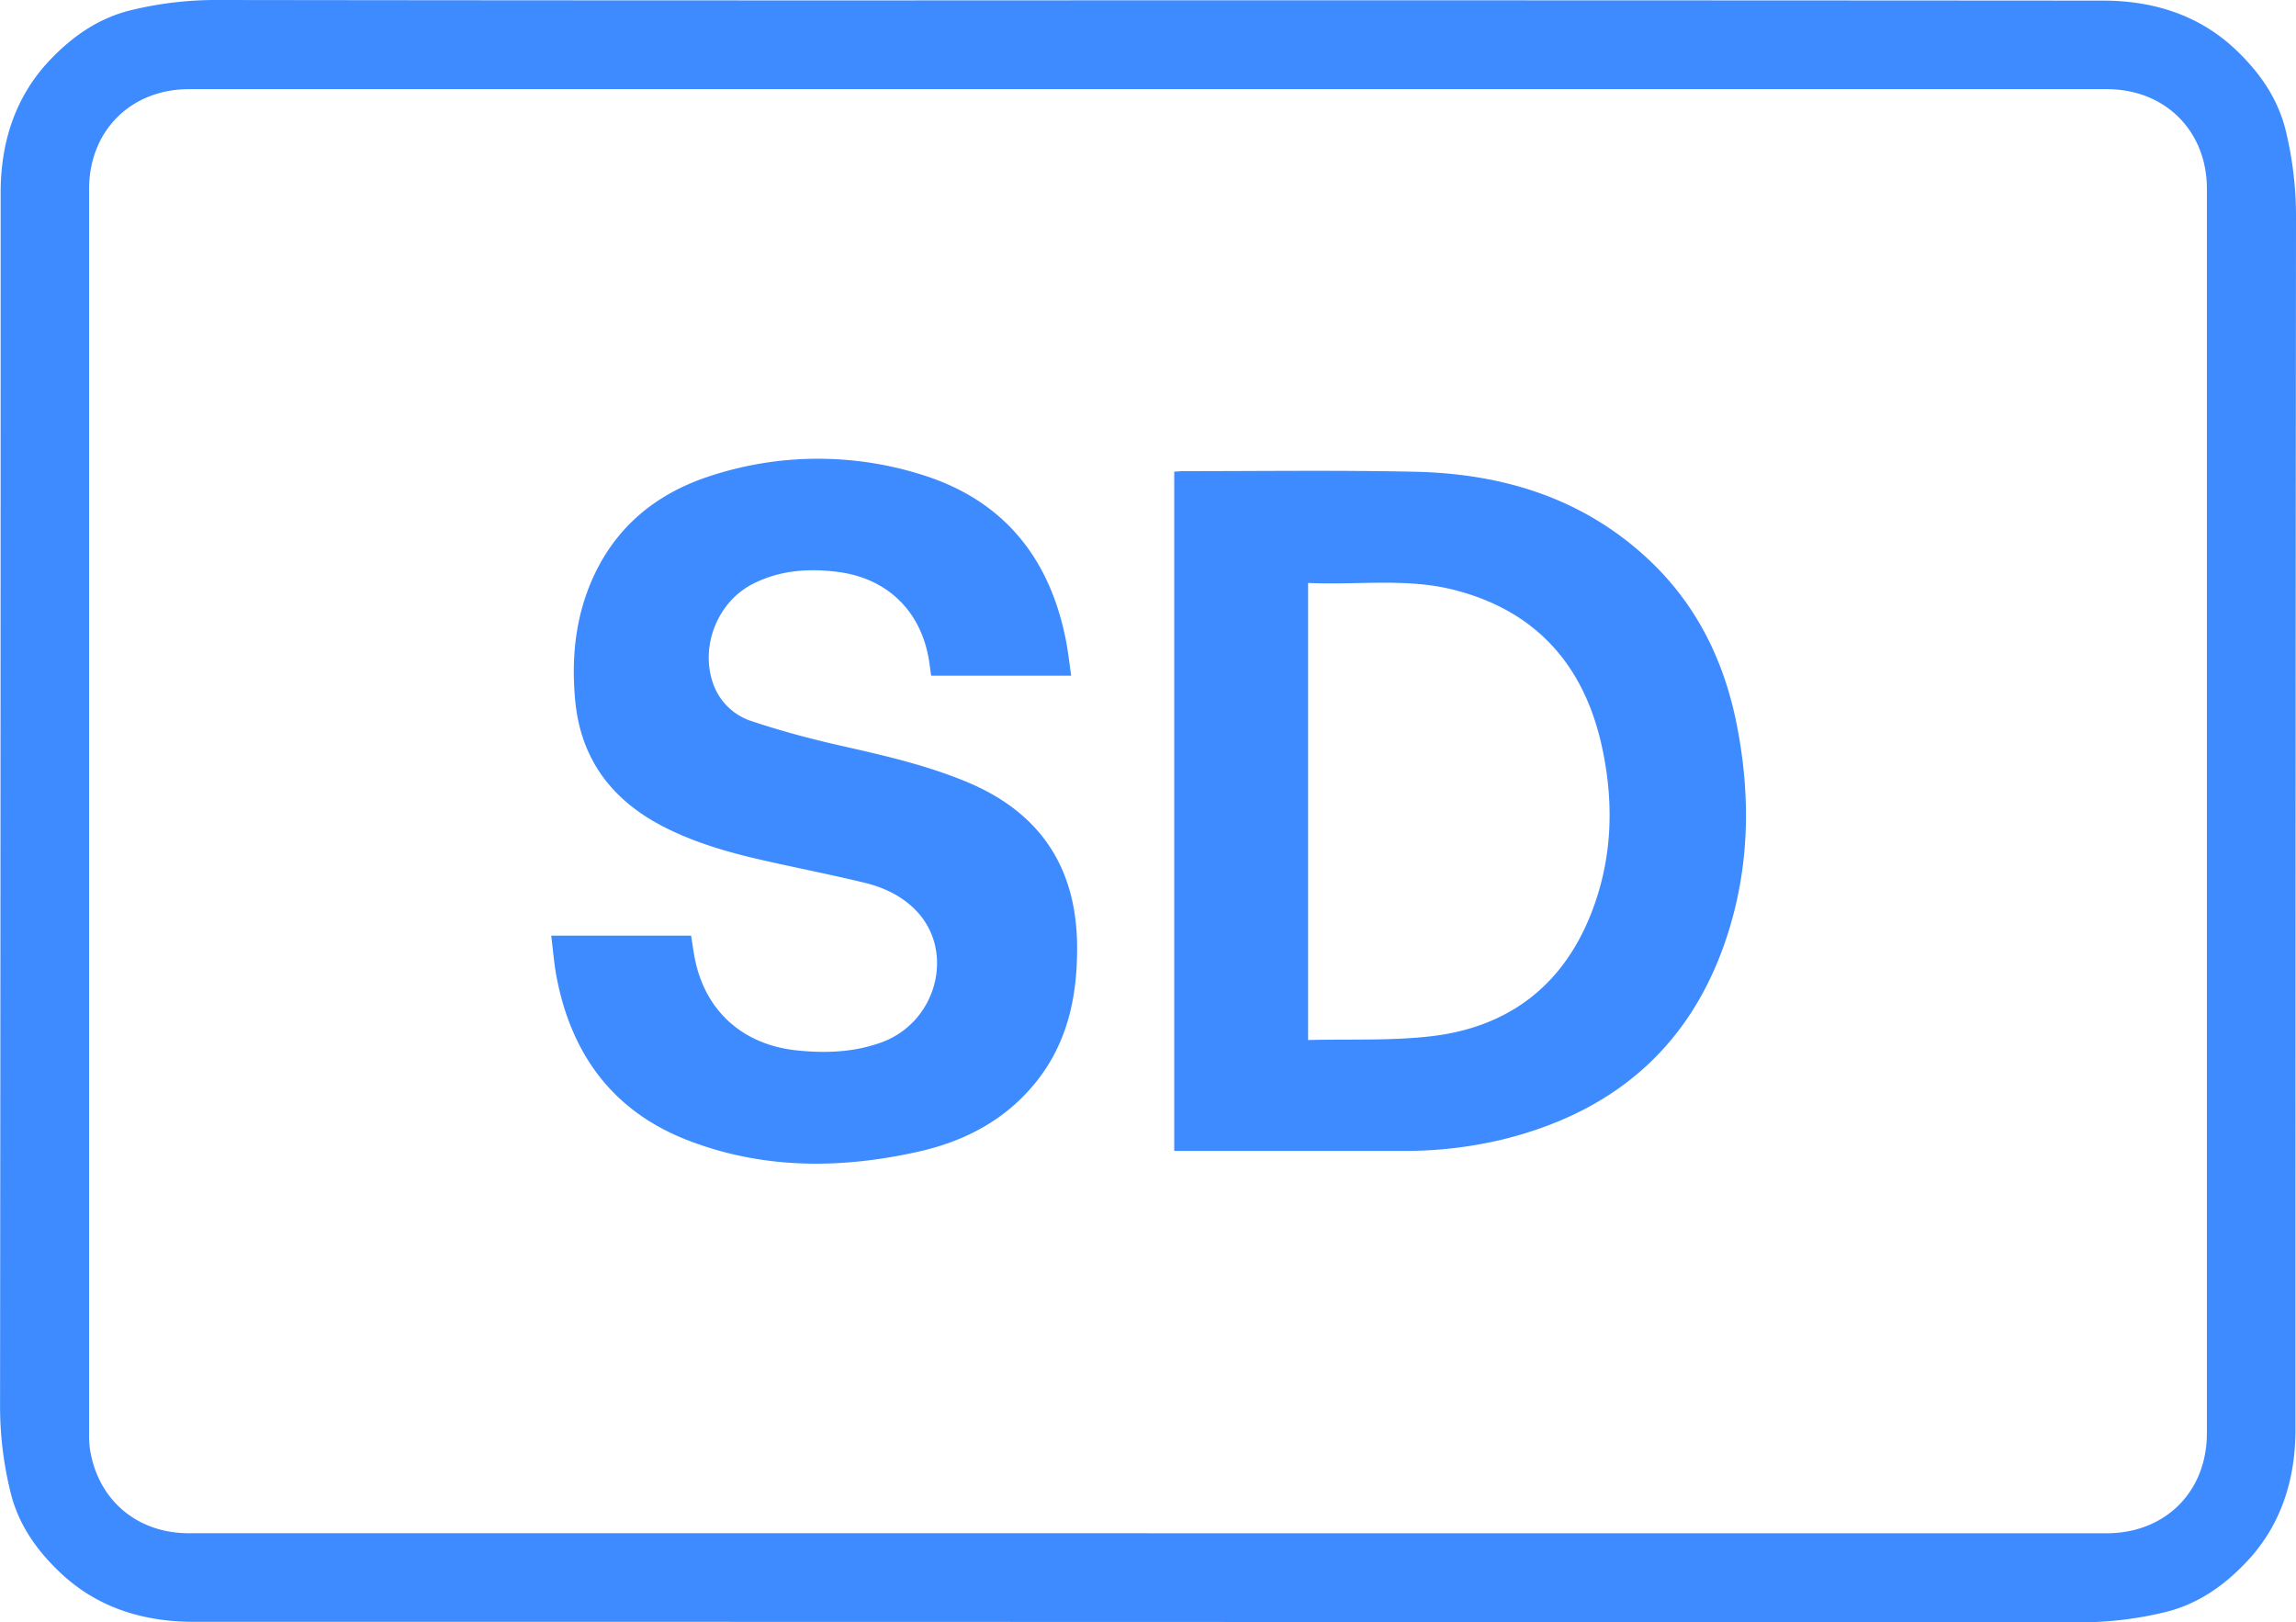 <svg xmlns="http://www.w3.org/2000/svg" viewBox="0 0 1189.16 840.2"><title>sd</title><path fill="#3d8bff" d="M842.42-895q247.46,0,494.91.17c25.6.05,49.49,7.37,68.56,25.51,12.15,11.57,21.71,25,25.82,41.92A187.45,187.45,0,0,1,1437-782.5q-.3,313.95-.29,627.89c0,25.6-7.39,49.48-25.52,68.55-11.56,12.16-25,21.69-41.92,25.81a187.52,187.52,0,0,1-44.92,5.3Q836.18-55.22,348-55.23c-25.6,0-49.52-7.16-68.68-25.21-12.21-11.5-21.87-24.88-26-41.76a186.35,186.35,0,0,1-5.45-45.4q.32-313.95.31-627.89c0-25.6,7.38-49.48,25.51-68.55,11.57-12.17,25-21.68,41.92-25.81a185.54,185.54,0,0,1,44.93-5.3Q601.45-894.82,842.42-895Zm0,793.92q248.22,0,496.43,0c30.44,0,52-21.49,52-51.87q0-322.2,0-644.41c0-30-21.64-51.61-51.76-51.61H345.74C315.65-849,294-827.41,294-797.37q0,322.2,0,644.41a54.21,54.21,0,0,0,.45,8.46c4.14,26.18,24.37,43.39,51.05,43.39Q594-101.08,842.43-101.1Z" transform="translate(-247.84 895.15)"/><path fill="#3d8bff" d="M856-299.11V-650.89c1.7-.09,3.29-.26,4.89-.25,40,0,80-.55,119.94.31,44.89,1,86.05,13.36,119.87,44.53,25.12,23.14,39.74,52.25,46.44,85.4,7.94,39.26,6.9,78.29-6.75,116.19-19.48,54.06-58.92,86-114,99.6a214.79,214.79,0,0,1-52,6q-56.22,0-112.45,0Zm69.34-294.15v236.73c21.41-.53,42.52.44,63.26-1.9,38.91-4.4,67.26-24.75,82.46-61.47,11.76-28.43,13-58.11,6.62-87.8-9-42.29-33.74-70.95-76.55-81.9C976.24-596,950.76-592,925.34-593.26Z" transform="translate(-247.84 895.15)"/><path fill="#3d8bff" d="M533.33-410.58h72.45c.81,4.85,1.36,9.64,2.45,14.3,6,25.68,25.14,42.25,52.11,45.1,14.87,1.57,29.64,1.07,43.88-4.07,29.31-10.58,38.68-48.16,17.28-69.14-7.22-7.07-16.19-11.25-25.78-13.57-18.1-4.39-36.4-7.92-54.55-12.1-17-3.91-33.81-8.84-49.47-16.84-27-13.81-43.24-35.19-46-66-2-22.28.31-43.92,9.87-64.35,12.32-26.33,33.47-42.88,60.58-51.54a178.83,178.83,0,0,1,108.68-.64c42.37,13,66.55,42.75,75.05,85.75,1.18,6,1.81,12,2.75,18.46H730.1c-.5-3.39-.85-6.82-1.51-10.18-4.73-24.19-21.88-40.3-46.51-43.51-15.29-2-30.26-1-44.3,6.14-18.3,9.3-27.46,32.32-20.59,51.64a31.23,31.23,0,0,0,20.16,19.53c14.78,4.93,29.91,9,45.11,12.44,22.41,5.07,44.77,10.1,66.08,18.95q56.64,23.55,57.16,84.84c.21,26.11-4.87,50.69-22,71.48-15.69,19.08-36.48,29.85-60.09,35.15-40.43,9.07-80.75,9.24-119.87-6-38.7-15.09-60.15-44.68-67.73-84.9C534.77-396.42,534.25-403.35,533.33-410.58Z" transform="translate(-247.84 895.15)"/></svg>